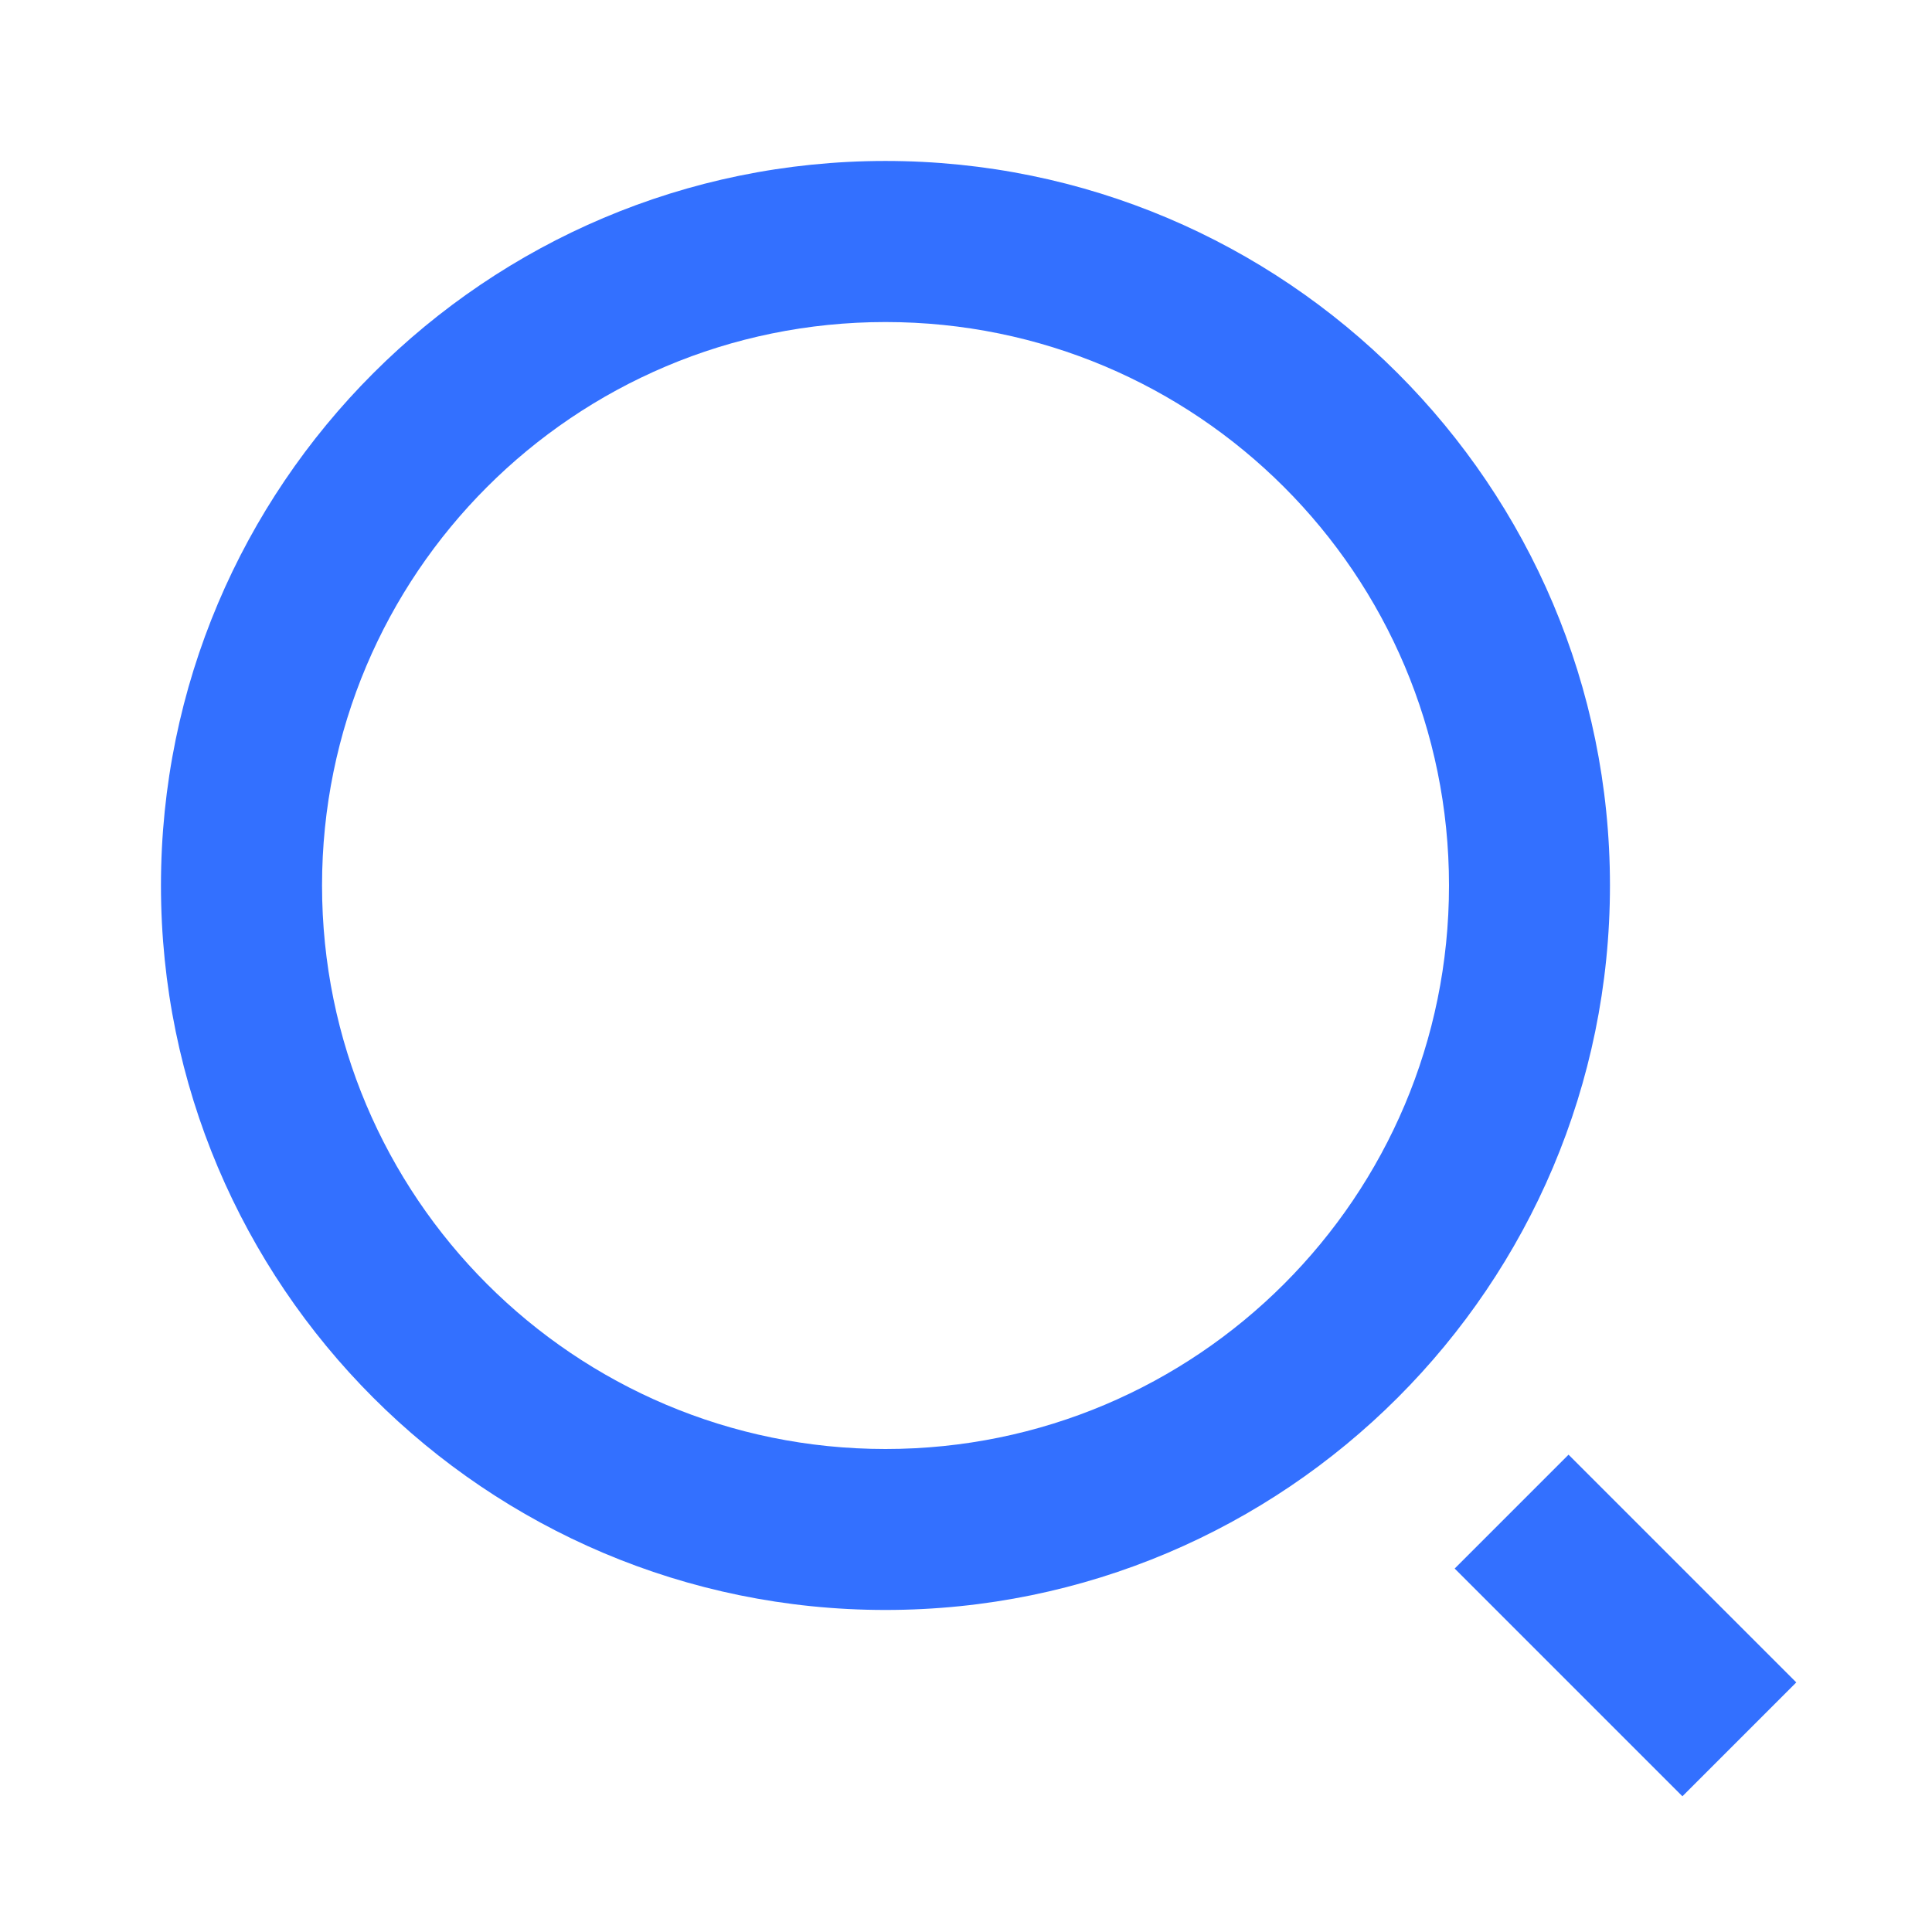 <?xml version="1.0" encoding="UTF-8"?>
<svg width="16px" height="16px" viewBox="0 0 16 16" version="1.1" xmlns="http://www.w3.org/2000/svg" xmlns:xlink="http://www.w3.org/1999/xlink">
    <title>切片</title>
    <g id="20250221评审后修改完成的定稿" stroke="none" stroke-width="1" fill="none" fill-rule="evenodd">
        <g id="资源促签" transform="translate(-1326, -557)">
            <g id="icon_查看备份" transform="translate(1326, 557)">
                <rect id="矩形" x="0" y="0" width="16" height="16"></rect>
                <path d="M7.333,1.333 C10.645,1.333 13.333,4.021 13.333,7.333 C13.333,10.645 10.645,13.333 7.333,13.333 C4.021,13.333 1.333,10.645 1.333,7.333 C1.333,4.021 4.021,1.333 7.333,1.333 Z M7.333,12 C9.912,12 12,9.912 12,7.333 C12,4.755 9.912,2.667 7.333,2.667 C4.755,2.667 2.667,4.755 2.667,7.333 C2.667,9.912 4.755,12 7.333,12 Z M12.99,12.047 L14.876,13.933 L13.933,14.876 L12.047,12.99 L12.99,12.047 Z" id="形状" fill="#3370FF"></path>
            </g>
        </g>
    </g>
</svg>